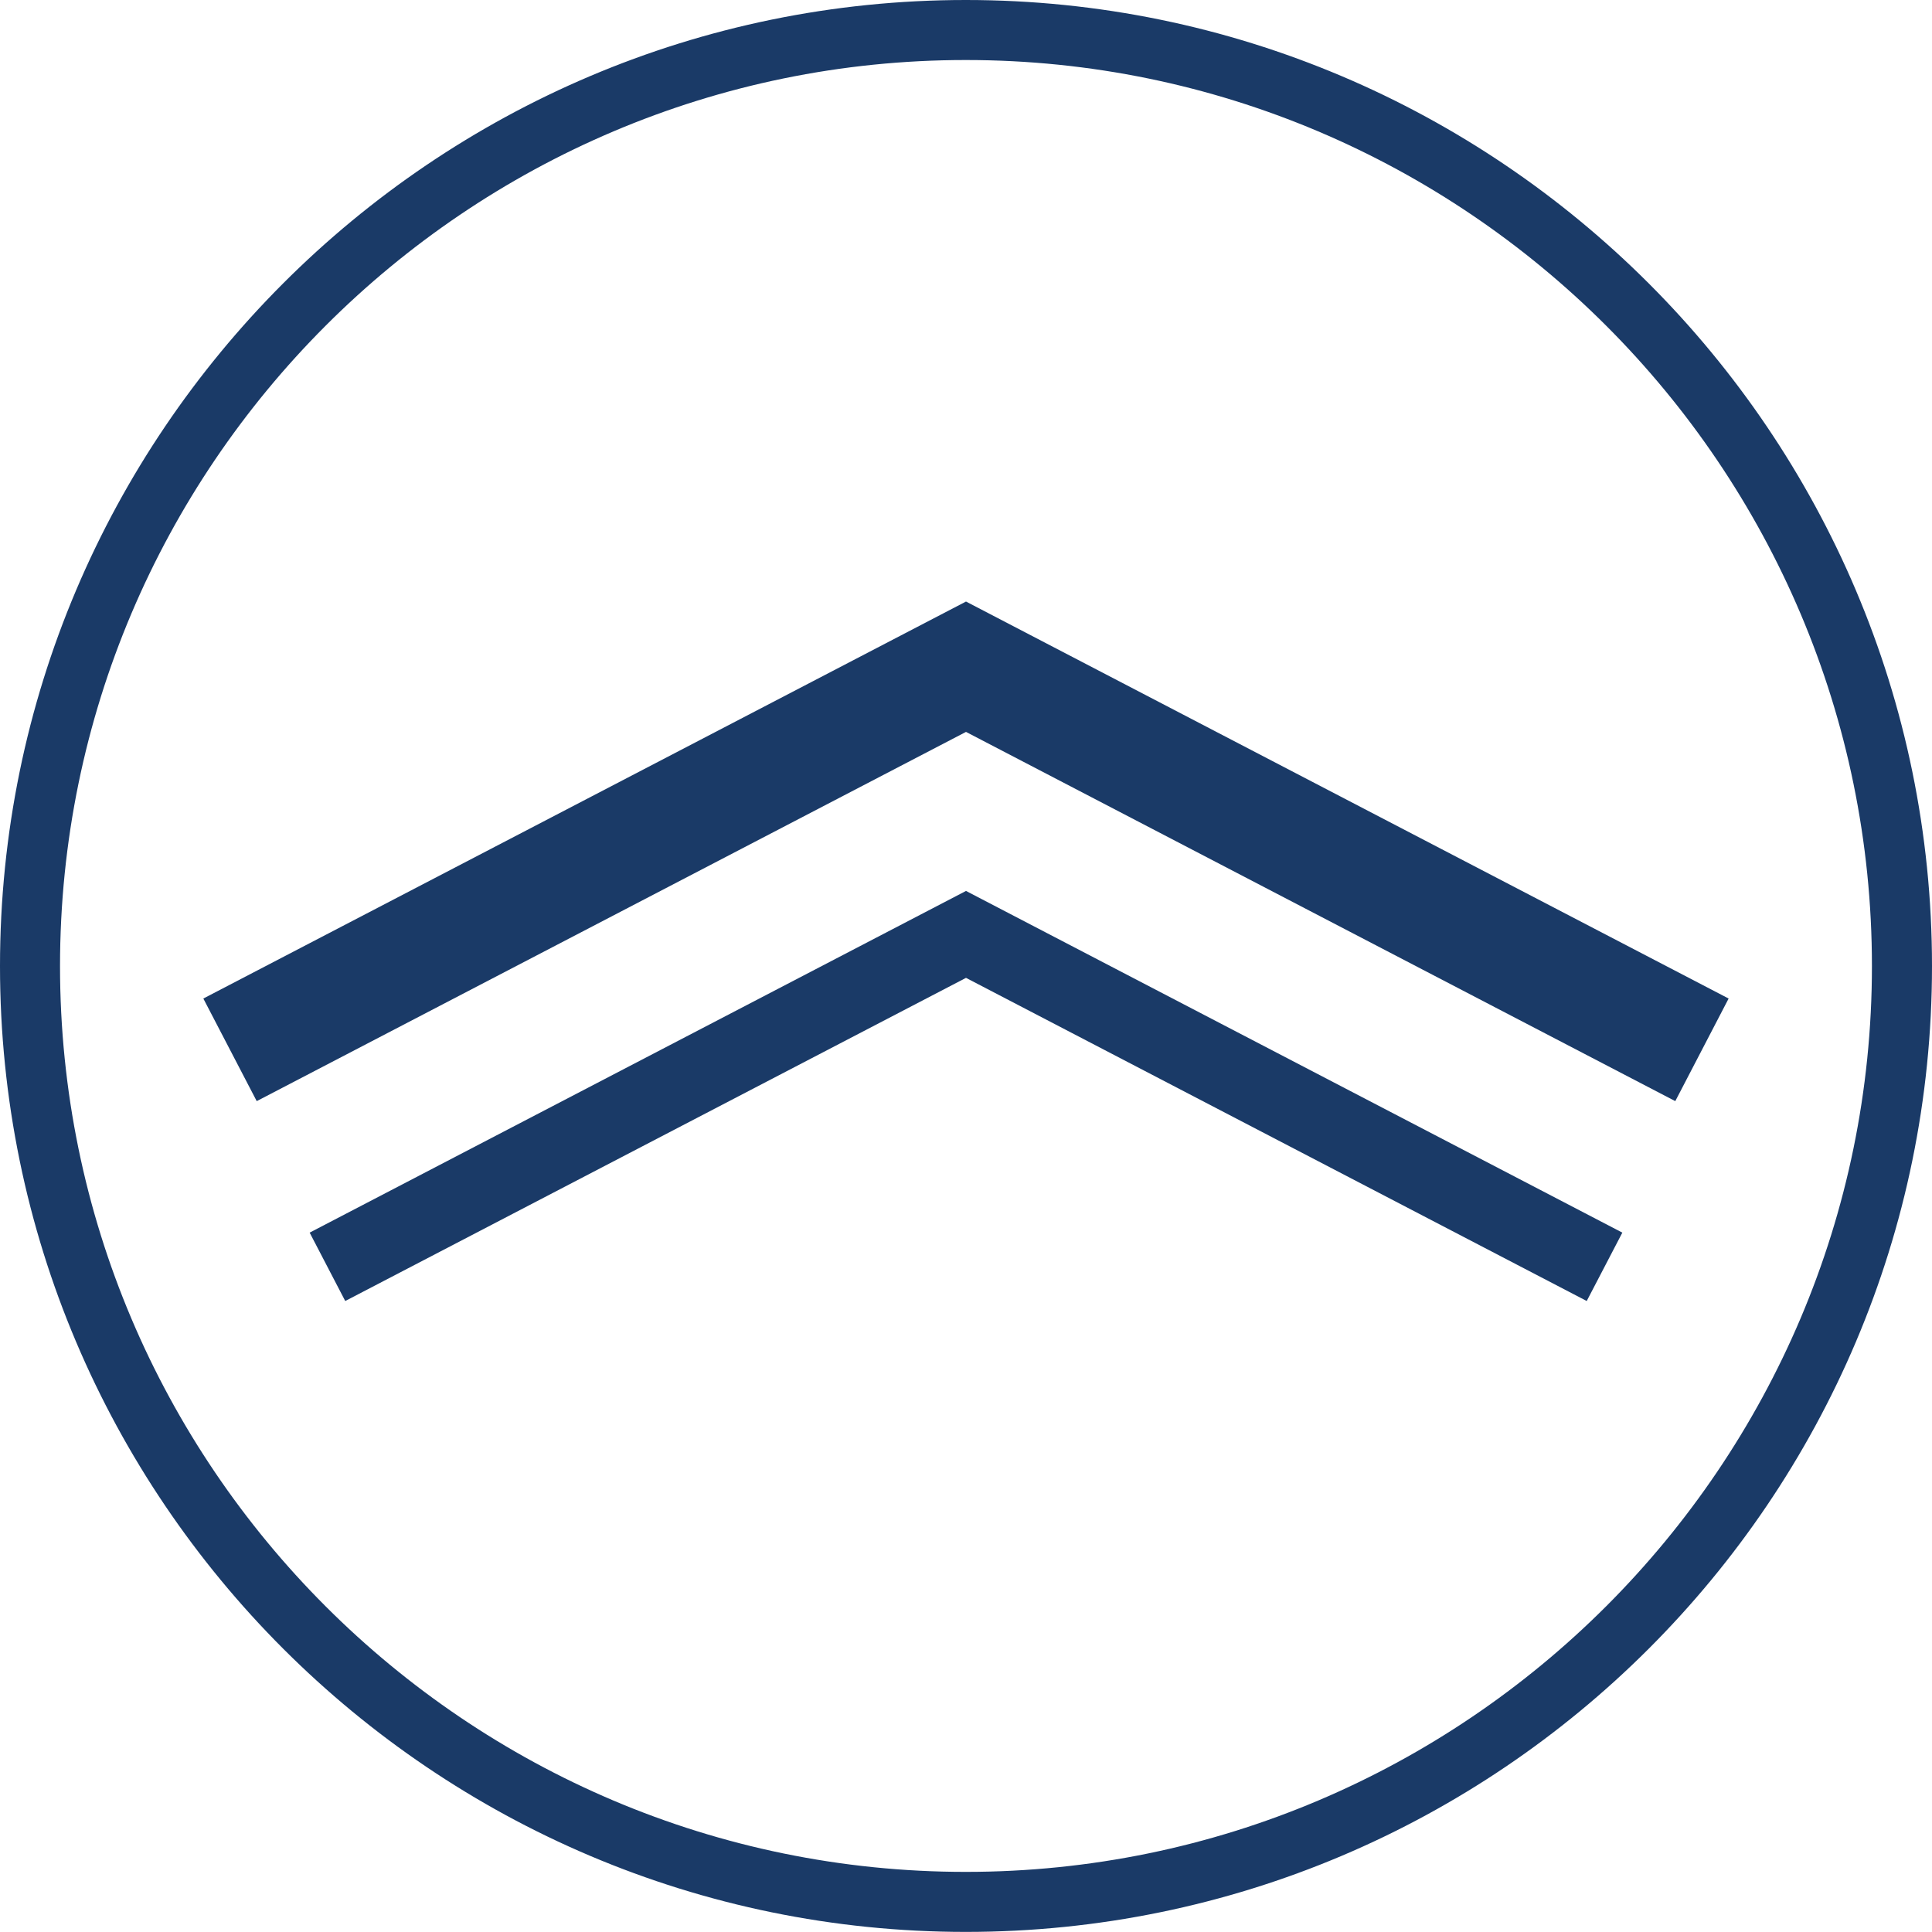 <?xml version="1.0" encoding="UTF-8"?>
<svg xmlns="http://www.w3.org/2000/svg" id="Layer_1" data-name="Layer 1" viewBox="0 0 425.2 425.18">
  <defs>
    <style>
      .cls-1 {
        fill: #1a3a67;
        stroke-width: 0px;
      }
    </style>
  </defs>
  <path class="cls-1" d="M212.56,425.18C95.35,425.18,0,329.83,0,212.62S95.35,0,212.56,0s212.64,95.38,212.64,212.62-95.39,212.56-212.64,212.56ZM212.56,13.21C102.64,13.21,13.21,102.67,13.21,212.62s89.43,199.35,199.35,199.35,199.42-89.43,199.42-199.35S322.52,13.21,212.56,13.21Z"></path>
  <polygon class="cls-1" points="75.98 286.33 68.15 271.28 212.6 196.08 357.05 271.28 349.21 286.33 212.6 215.21 75.98 286.33"></polygon>
  <polygon class="cls-1" points="368.7 242.34 212.6 161.08 56.5 242.34 44.75 219.76 212.6 132.39 380.44 219.76 368.7 242.34"></polygon>
</svg>

